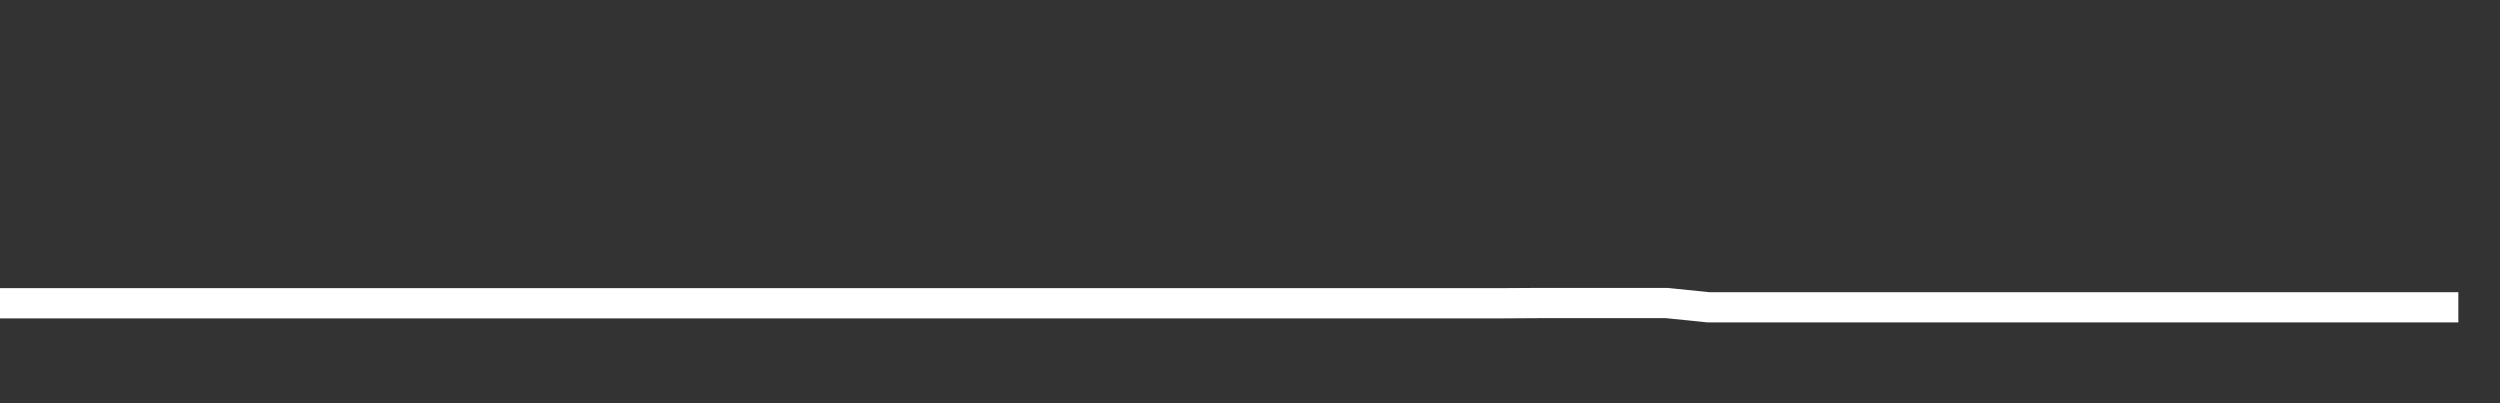 <svg xmlns="http://www.w3.org/2000/svg" width="248" height="40" viewBox="0 0 248 40" shape-rendering="auto"><rect x="0" y="0" width="248" height="40" fill="#333333" stroke="none"/><polyline points="0, 30.084 4.133, 30.084 8.267, 30.084 12.4, 30.084 16.533, 30.084 20.667, 30.084 24.8, 30.084 28.933, 30.084 33.067, 30.084 37.2, 30.084 41.333, 30.084 45.467, 30.084 49.6, 30.084 53.733, 30.084 57.867, 30.084 62, 30.084 66.133, 30.084 70.267, 30.084 74.4, 30.084 78.533, 30.084 82.667, 30.084 86.8, 30.084 90.933, 30.084 95.067, 30.084 99.2, 30.084 103.333, 30.084 107.467, 30.084 111.6, 30.084 115.733, 30.084 119.867, 30.084 124, 30.084 128.133, 30.084 132.267, 30.084 136.4, 30.084 140.533, 30.084 144.667, 30.084 148.8, 30.084 152.933, 30.06 157.067, 30.06 161.2, 30.06 165.333, 30.06 169.467, 30.484 173.6, 30.484 177.733, 30.484 181.867, 30.484 186, 30.484 190.133, 30.484 194.267, 30.484 198.4, 30.484 202.533, 30.484 206.667, 30.484 210.8, 30.484 214.933, 30.484 219.067, 30.484 223.2, 30.484 227.333, 30.484 231.467, 30.484 235.6, 30.484 239.733, 30.484 243.867, 30.484 248" stroke="#fff" stroke-width="3" stroke-opacity="1" fill="none" fill-opacity="0"></polyline></svg>